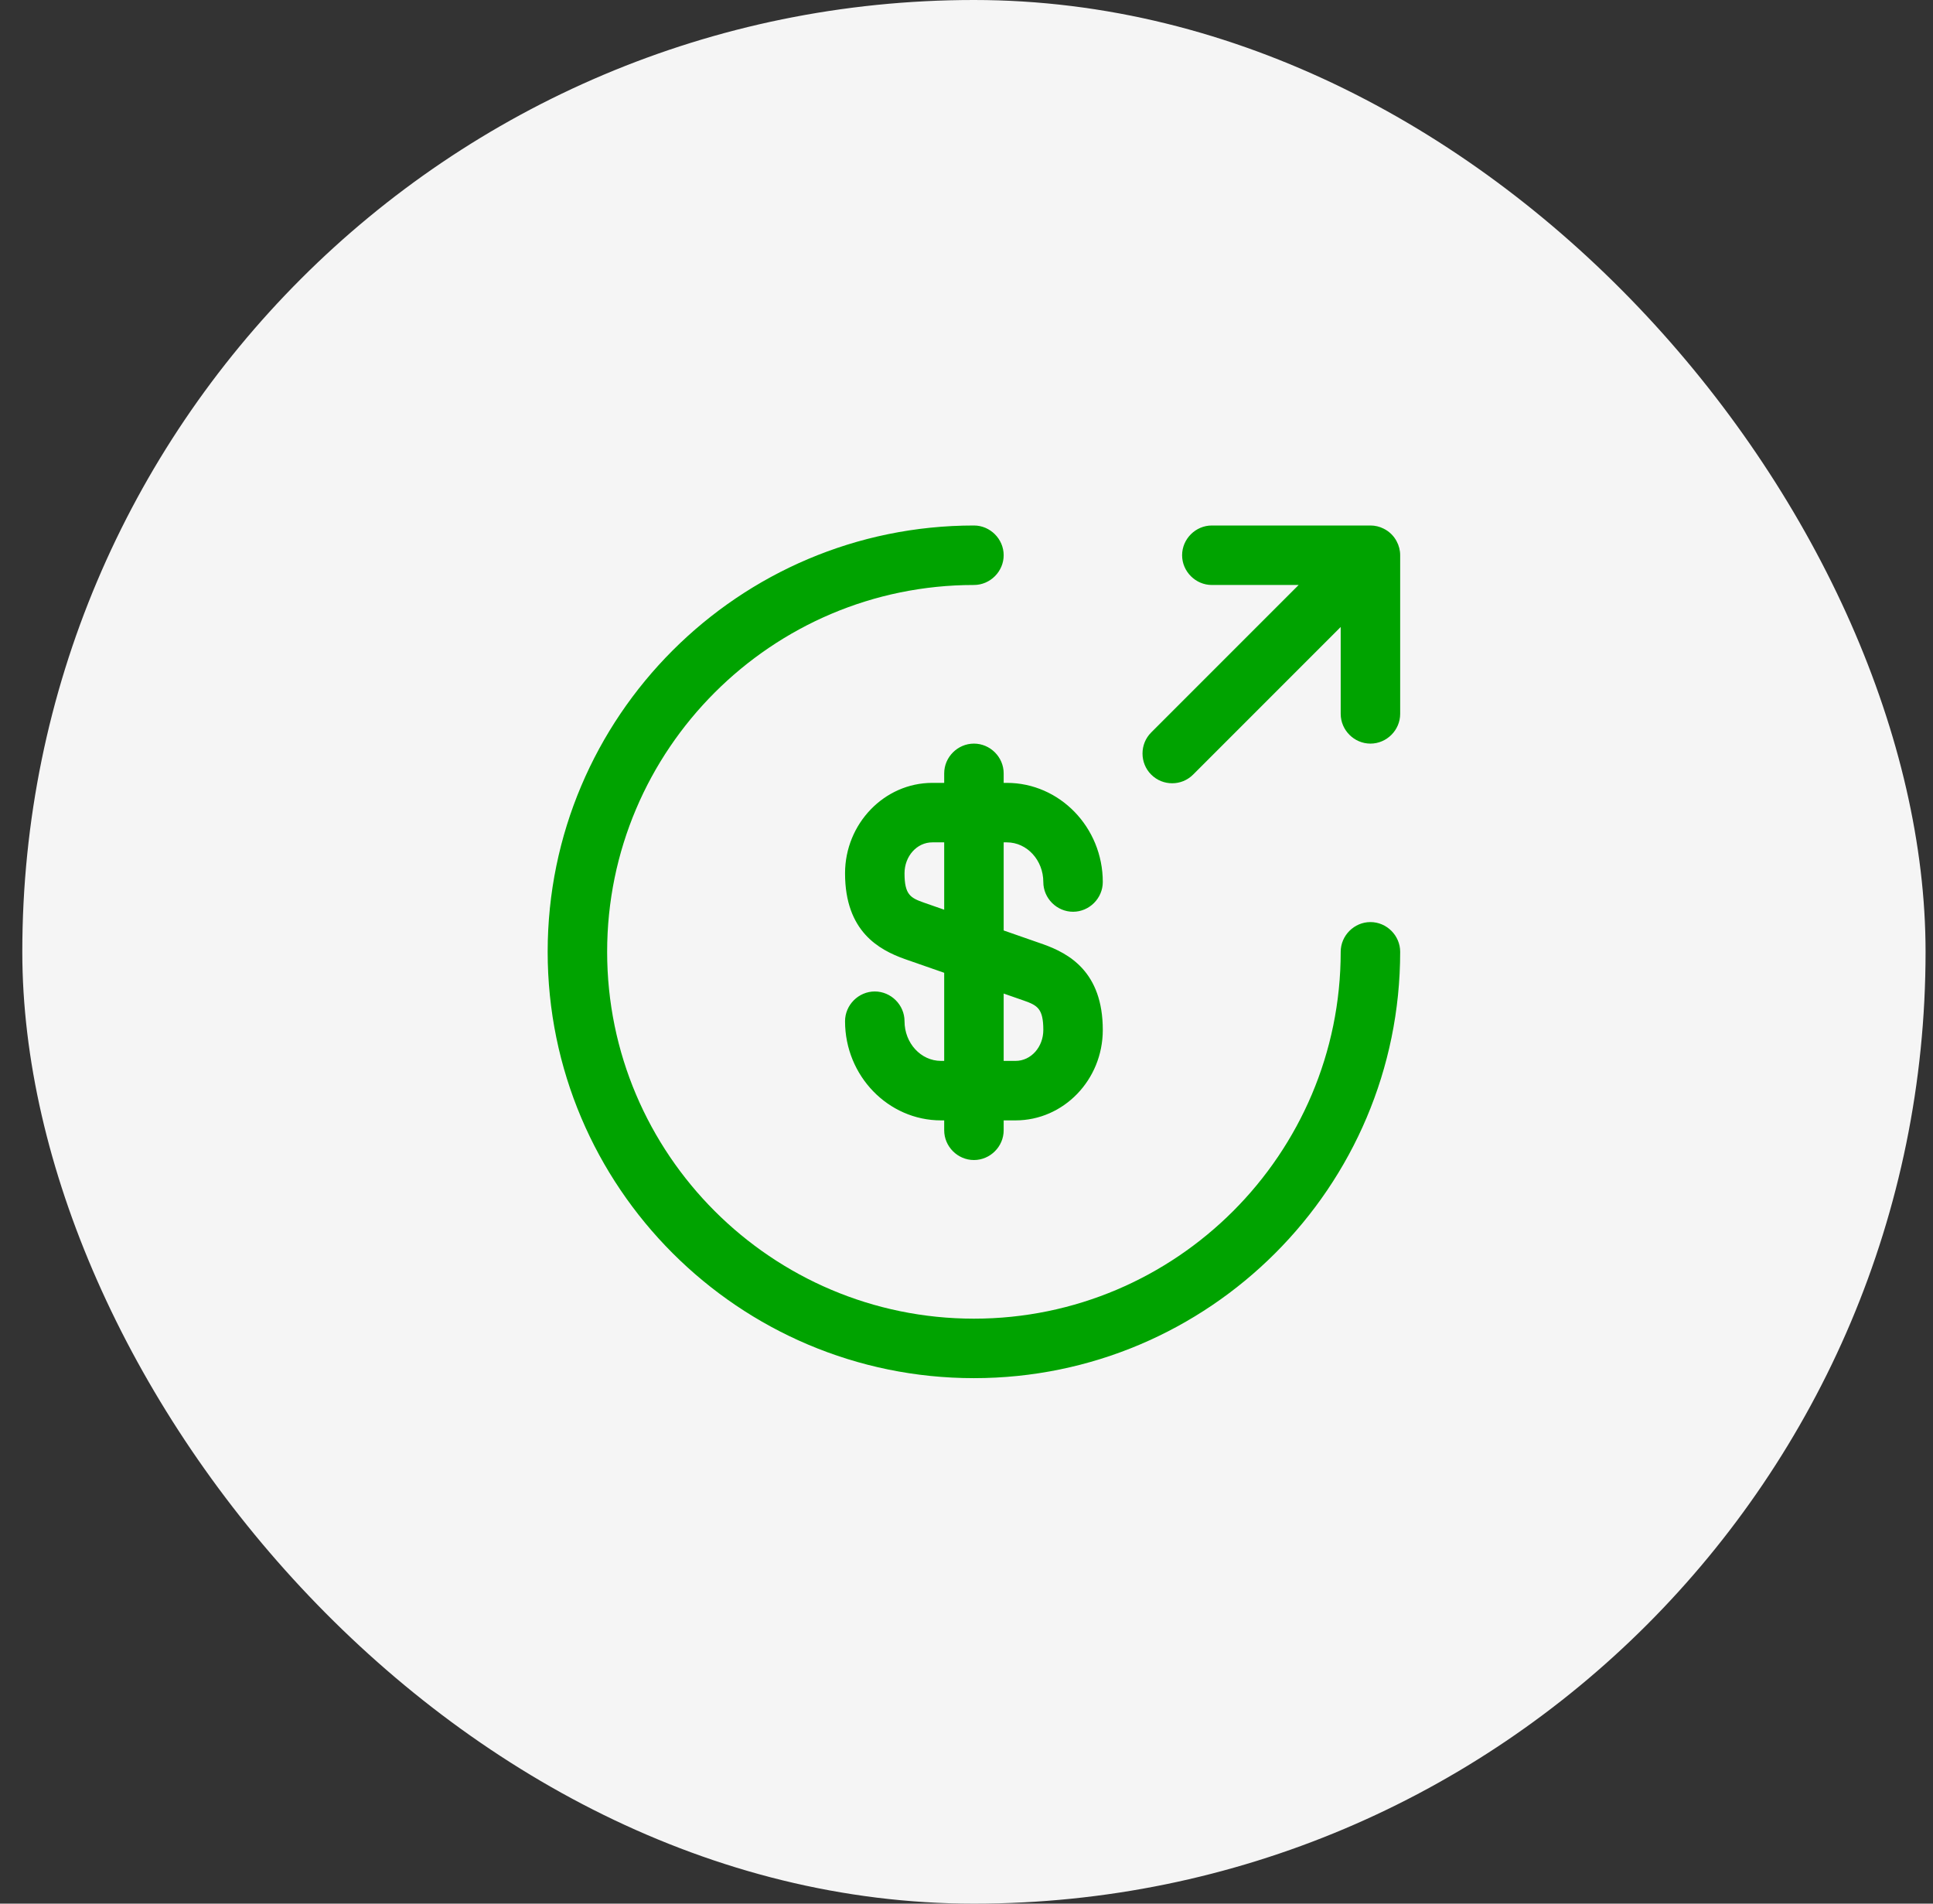 <svg width="65" height="64" viewBox="0 0 65 64" fill="none" xmlns="http://www.w3.org/2000/svg">
<rect x="0" y="0" width="65" height="64" fill="#333333" stroke="none"/>
<rect x="0.75" width="64" height="64" rx="32" fill="#F5F5F5"/>
<path fill-rule="evenodd" clip-rule="evenodd" d="M18.416 32C18.416 39.907 24.843 46.333 32.75 46.333C40.657 46.333 47.083 39.907 47.083 32C47.083 31.453 46.63 31 46.083 31C45.536 31 45.083 31.453 45.083 32C45.083 38.8 39.55 44.333 32.75 44.333C25.95 44.333 20.416 38.8 20.416 32C20.416 25.2 25.95 19.667 32.75 19.667C33.297 19.667 33.75 19.213 33.75 18.667C33.75 18.12 33.297 17.667 32.75 17.667C24.843 17.667 18.416 24.093 18.416 32ZM32.75 39C32.203 39 31.75 38.547 31.75 38V37.667H31.643C29.87 37.667 28.416 36.173 28.416 34.333C28.416 33.787 28.87 33.333 29.416 33.333C29.963 33.333 30.416 33.787 30.416 34.333C30.416 35.067 30.963 35.667 31.643 35.667H31.75V32.705L30.416 32.24C29.563 31.933 28.416 31.32 28.416 29.36C28.416 27.693 29.736 26.32 31.35 26.32H31.75V26C31.75 25.453 32.203 25 32.75 25C33.297 25 33.75 25.453 33.75 26V26.32H33.856C35.63 26.32 37.083 27.813 37.083 29.653C37.083 30.2 36.63 30.653 36.083 30.653C35.536 30.653 35.083 30.2 35.083 29.653C35.083 28.92 34.536 28.32 33.856 28.32H33.75V31.282L35.083 31.747C35.937 32.053 37.083 32.667 37.083 34.627C37.083 36.307 35.763 37.667 34.15 37.667H33.75V38C33.75 38.547 33.297 39 32.75 39ZM31.75 28.32V30.584L31.07 30.347C30.616 30.187 30.416 30.08 30.416 29.36C30.416 28.787 30.83 28.32 31.35 28.32H31.75ZM33.75 35.667V33.403L34.43 33.64C34.883 33.8 35.083 33.907 35.083 34.627C35.083 35.2 34.67 35.667 34.15 35.667H33.75ZM46.083 25C45.536 25 45.083 24.547 45.083 24V21.079L40.122 26.04C39.922 26.24 39.669 26.333 39.416 26.333C39.162 26.333 38.909 26.24 38.709 26.04C38.322 25.653 38.322 25.013 38.709 24.627L43.669 19.667H40.75C40.203 19.667 39.75 19.213 39.75 18.667C39.75 18.12 40.203 17.667 40.75 17.667H46.083C46.24 17.667 46.389 17.704 46.521 17.77C46.618 17.817 46.709 17.88 46.789 17.96C46.861 18.032 46.92 18.113 46.965 18.2C47.04 18.339 47.083 18.499 47.083 18.667V24C47.083 24.547 46.63 25 46.083 25Z" fill="#00A300"/>
</svg>
